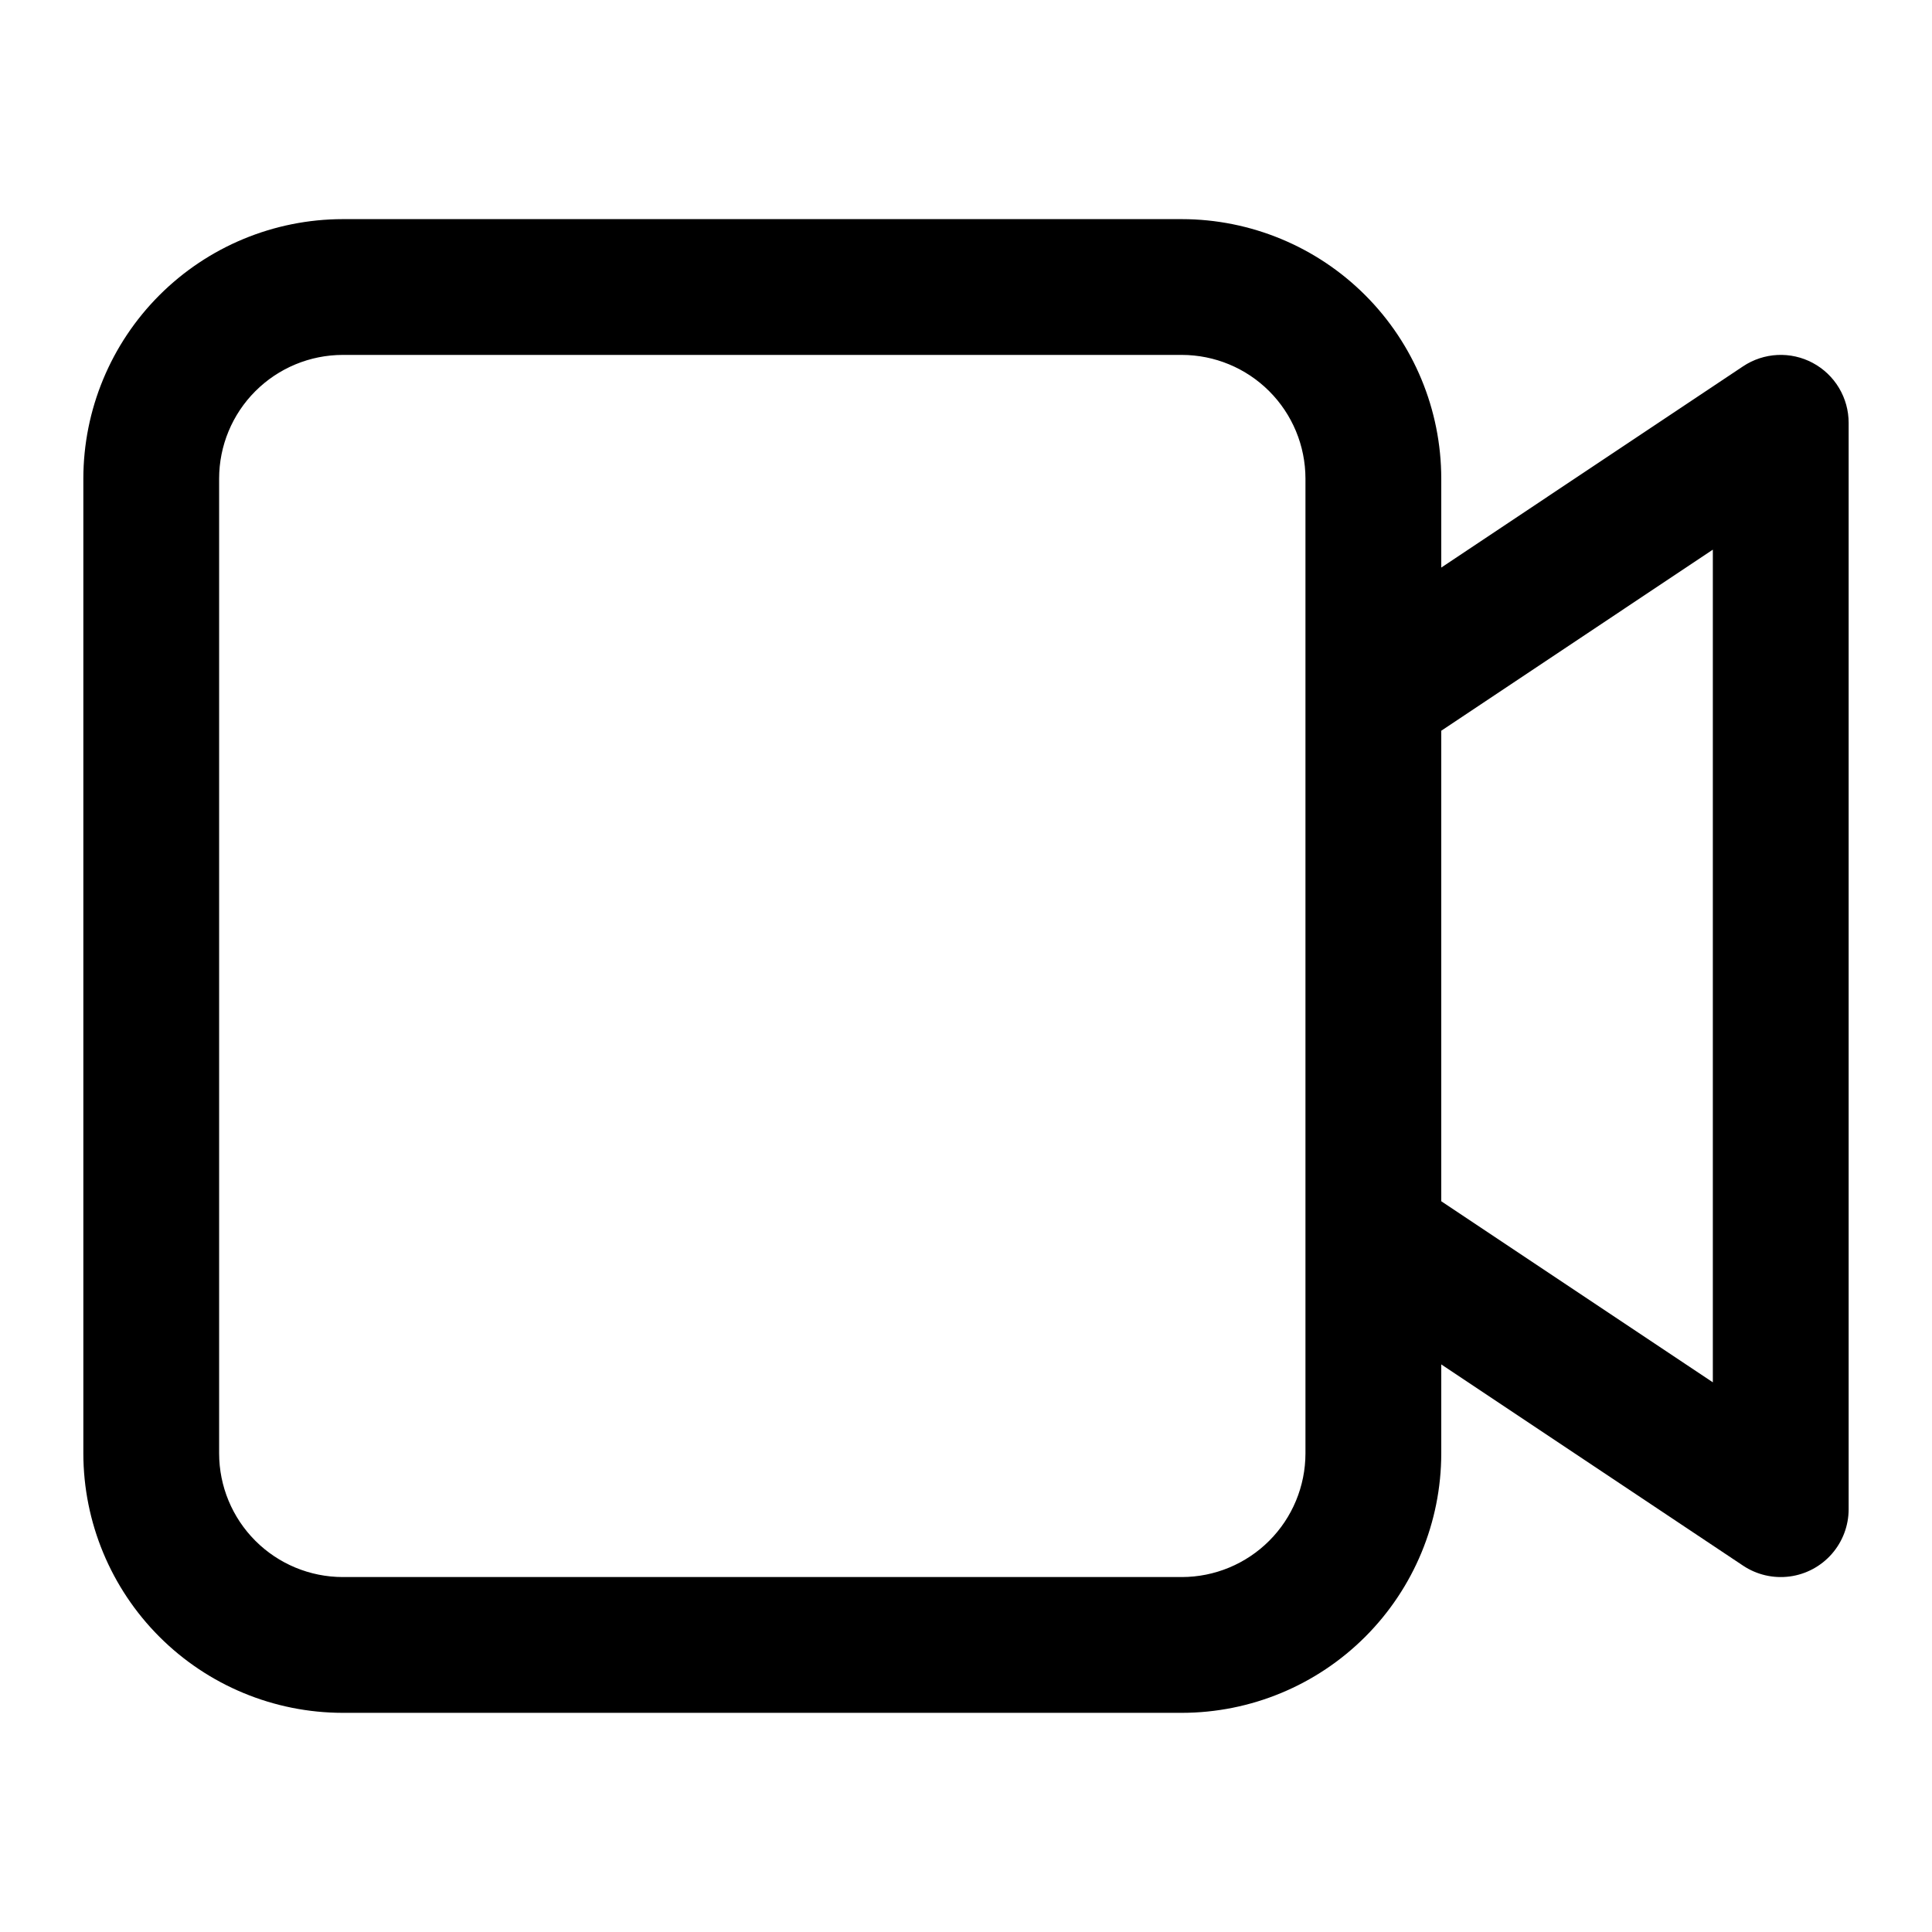 <?xml version="1.0" encoding="UTF-8"?>
<!-- Uploaded to: SVG Repo, www.svgrepo.com, Generator: SVG Repo Mixer Tools -->
<svg fill="#000000" width="800px" height="800px" version="1.1" viewBox="144 144 512 512" xmlns="http://www.w3.org/2000/svg">
 <path d="m624.41 240.18c-2.875-1.539-6.109-2.266-9.363-2.109-3.254 0.16-6.406 1.199-9.117 3.008l-79.98 53.332v-23.59c-0.016-18.227-7.266-35.703-20.156-48.594-12.891-12.887-30.367-20.137-48.594-20.156h-222.36c-18.23 0.02-35.707 7.269-48.594 20.156-12.891 12.891-20.141 30.367-20.16 48.594v258.35c0.02 18.227 7.269 35.703 20.16 48.594 12.887 12.891 30.363 20.141 48.594 20.156h222.36c18.227-0.016 35.703-7.266 48.594-20.156s20.141-30.367 20.156-48.594v-23.59l79.98 53.332c3.633 2.422 8.02 3.441 12.344 2.871 4.328-0.57 8.301-2.695 11.176-5.981 2.875-3.281 4.461-7.496 4.461-11.859v-287.89c0-3.258-0.883-6.457-2.555-9.25-1.672-2.797-4.074-5.086-6.945-6.621zm-134.45 288.99c-0.012 8.688-3.465 17.016-9.609 23.156-6.141 6.144-14.469 9.602-23.156 9.609h-222.36c-8.688-0.008-17.016-3.465-23.16-9.609-6.141-6.141-9.598-14.469-9.605-23.156v-258.35c0.008-8.688 3.465-17.016 9.605-23.156 6.144-6.144 14.473-9.598 23.16-9.609h222.36c8.688 0.012 17.016 3.465 23.156 9.609 6.144 6.141 9.598 14.469 9.609 23.156zm107.96-18.84-71.973-47.988v-124.69l71.973-47.988z"/>
</svg>